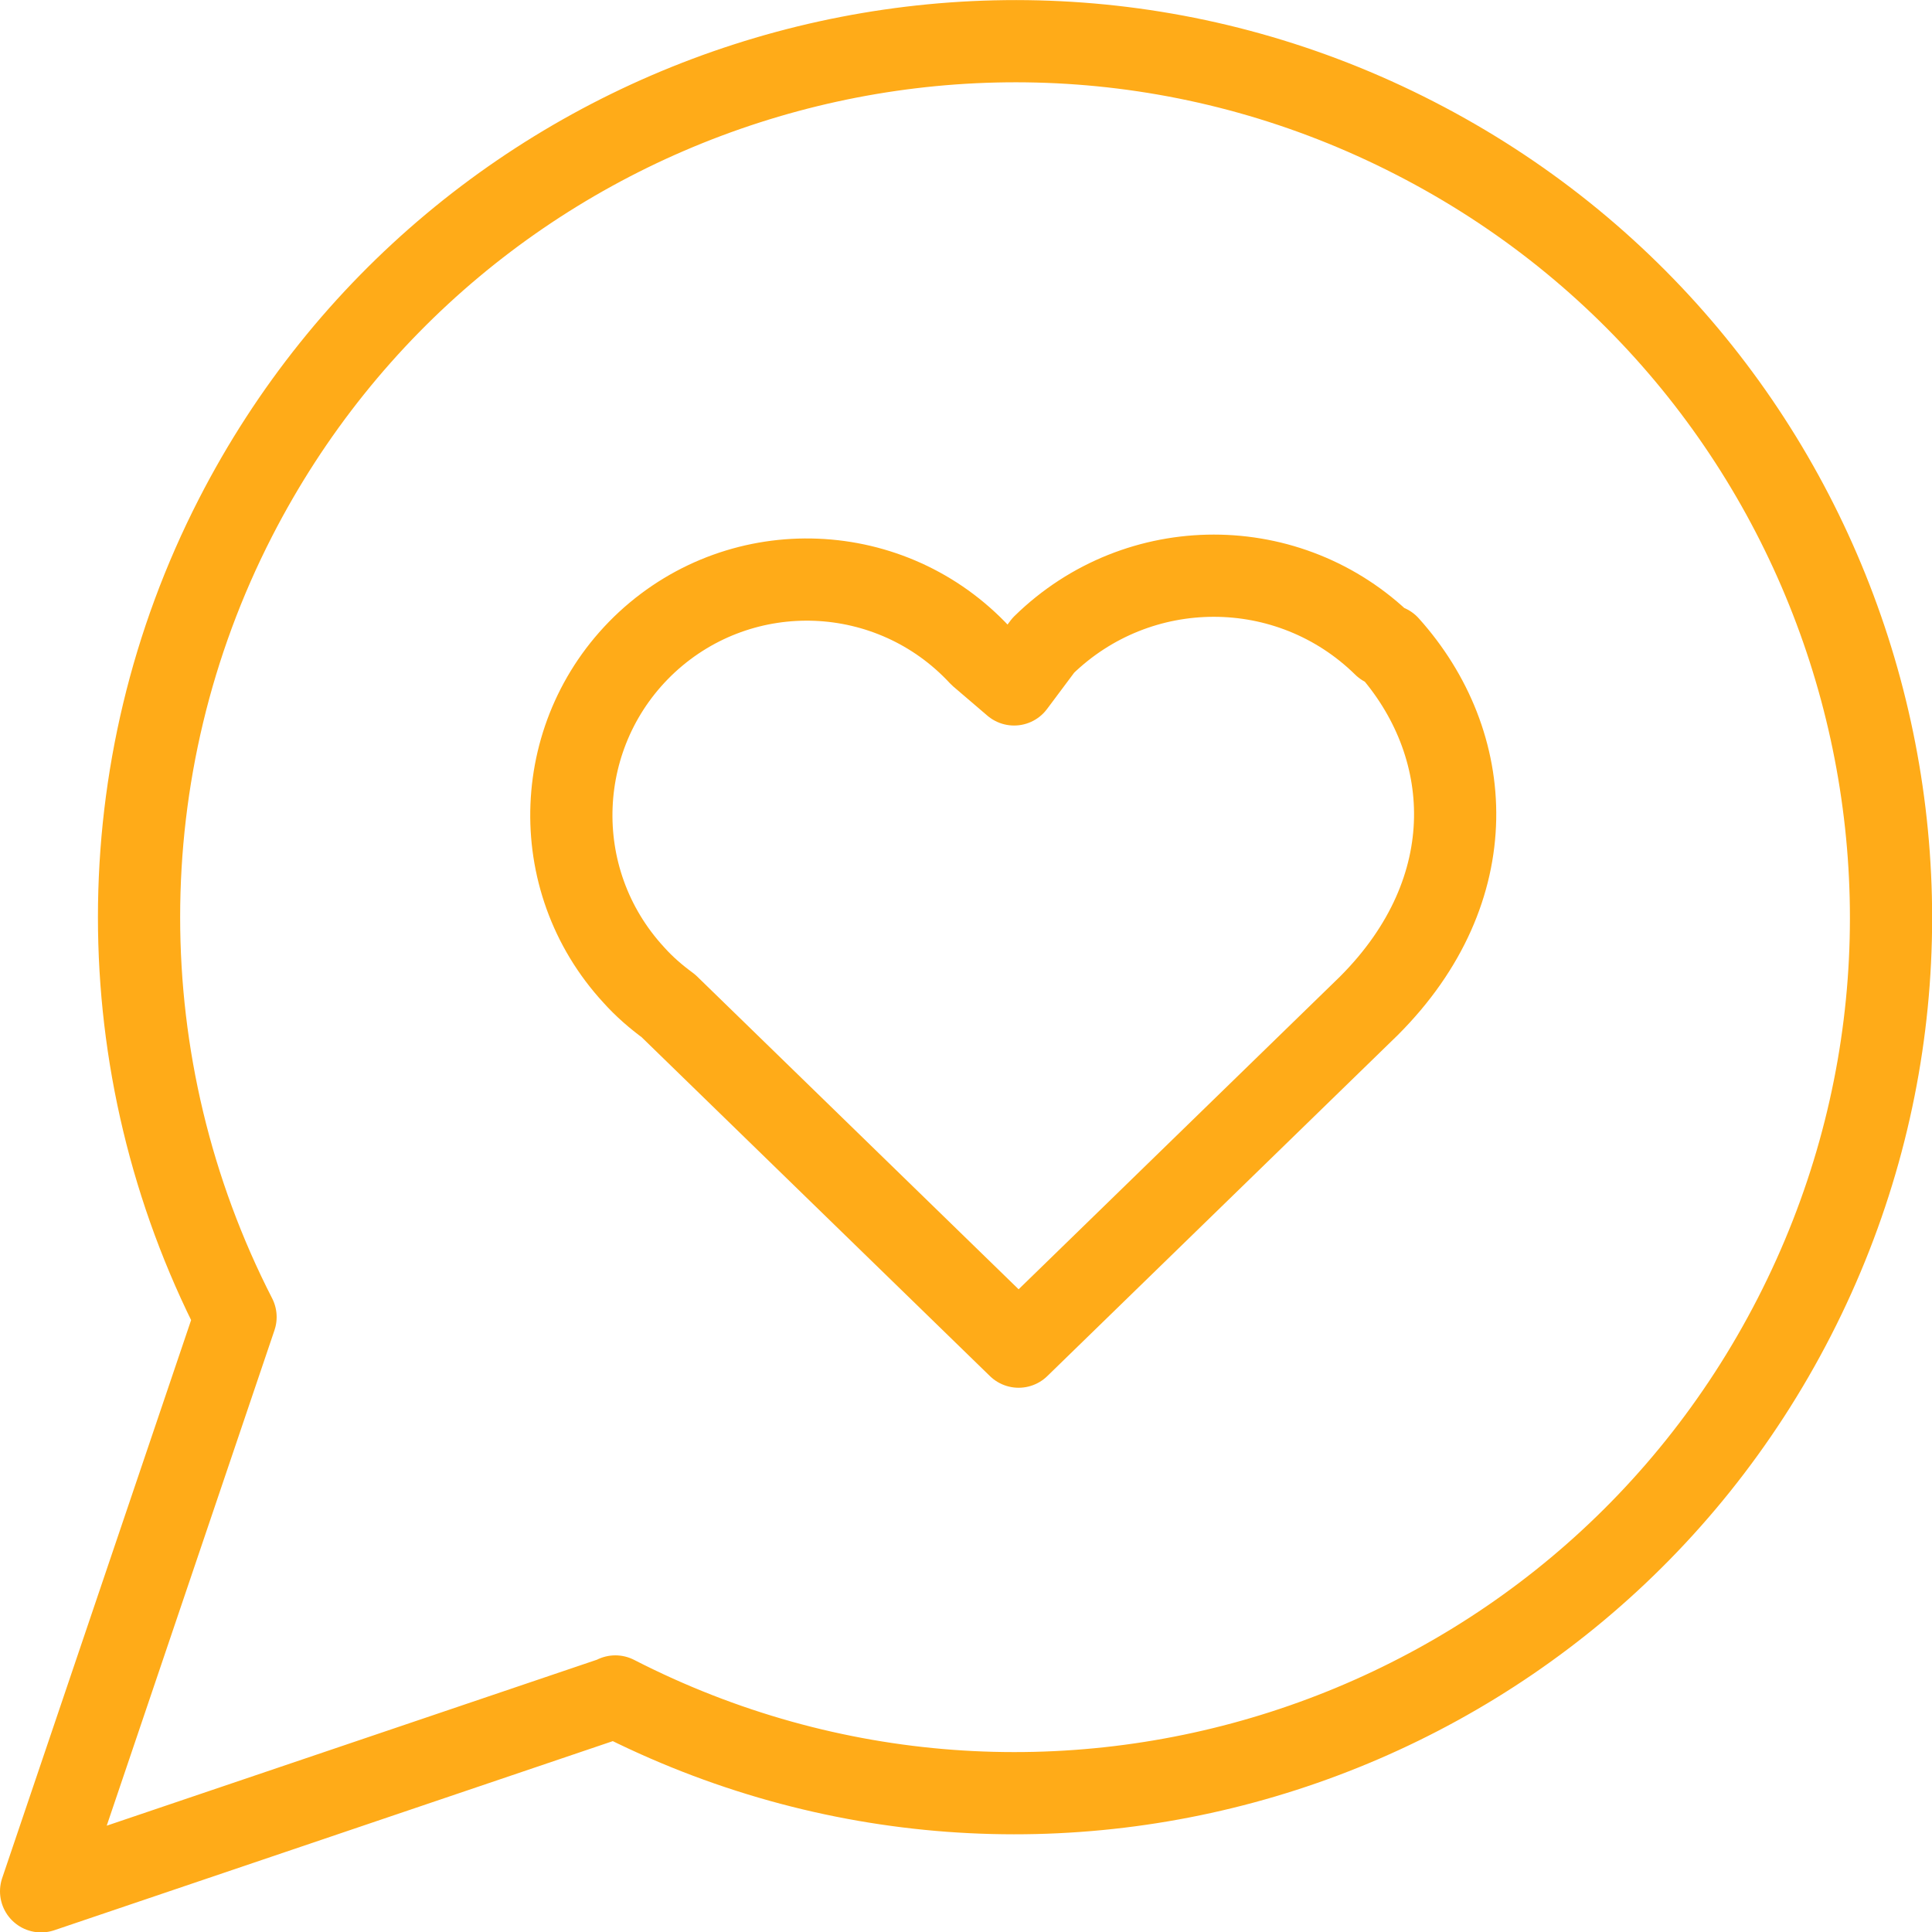 <?xml version="1.0" encoding="UTF-8"?> <svg xmlns="http://www.w3.org/2000/svg" id="b" width="47" height="47" viewBox="0 0 47 47"><g id="c"><path d="M14.97,41.27c10.47,5.37,23.31,1.24,28.68-9.23,5.37-10.47,1.24-23.31-9.23-28.68C23.95-2.02,11.1,2.12,5.73,12.59c-3.13,6.1-3.13,13.34,0,19.45l-4.73,13.97,13.97-4.73Z" fill="none" stroke="#ffab18" stroke-linecap="round" stroke-linejoin="round" stroke-width="2"></path><path d="M33.67,15.7c-2.3-2.26-5.98-2.26-8.29,0l-.71.95-.83-.71c-2.15-2.32-5.77-2.47-8.1-.32-2.32,2.15-2.47,5.77-.32,8.1.25.28.54.53.84.75l8.52,8.29,8.52-8.29c2.84-2.84,2.6-6.39.47-8.76" fill="none" stroke="#ffab18" stroke-linecap="round" stroke-linejoin="round" stroke-width="2"></path></g></svg> 